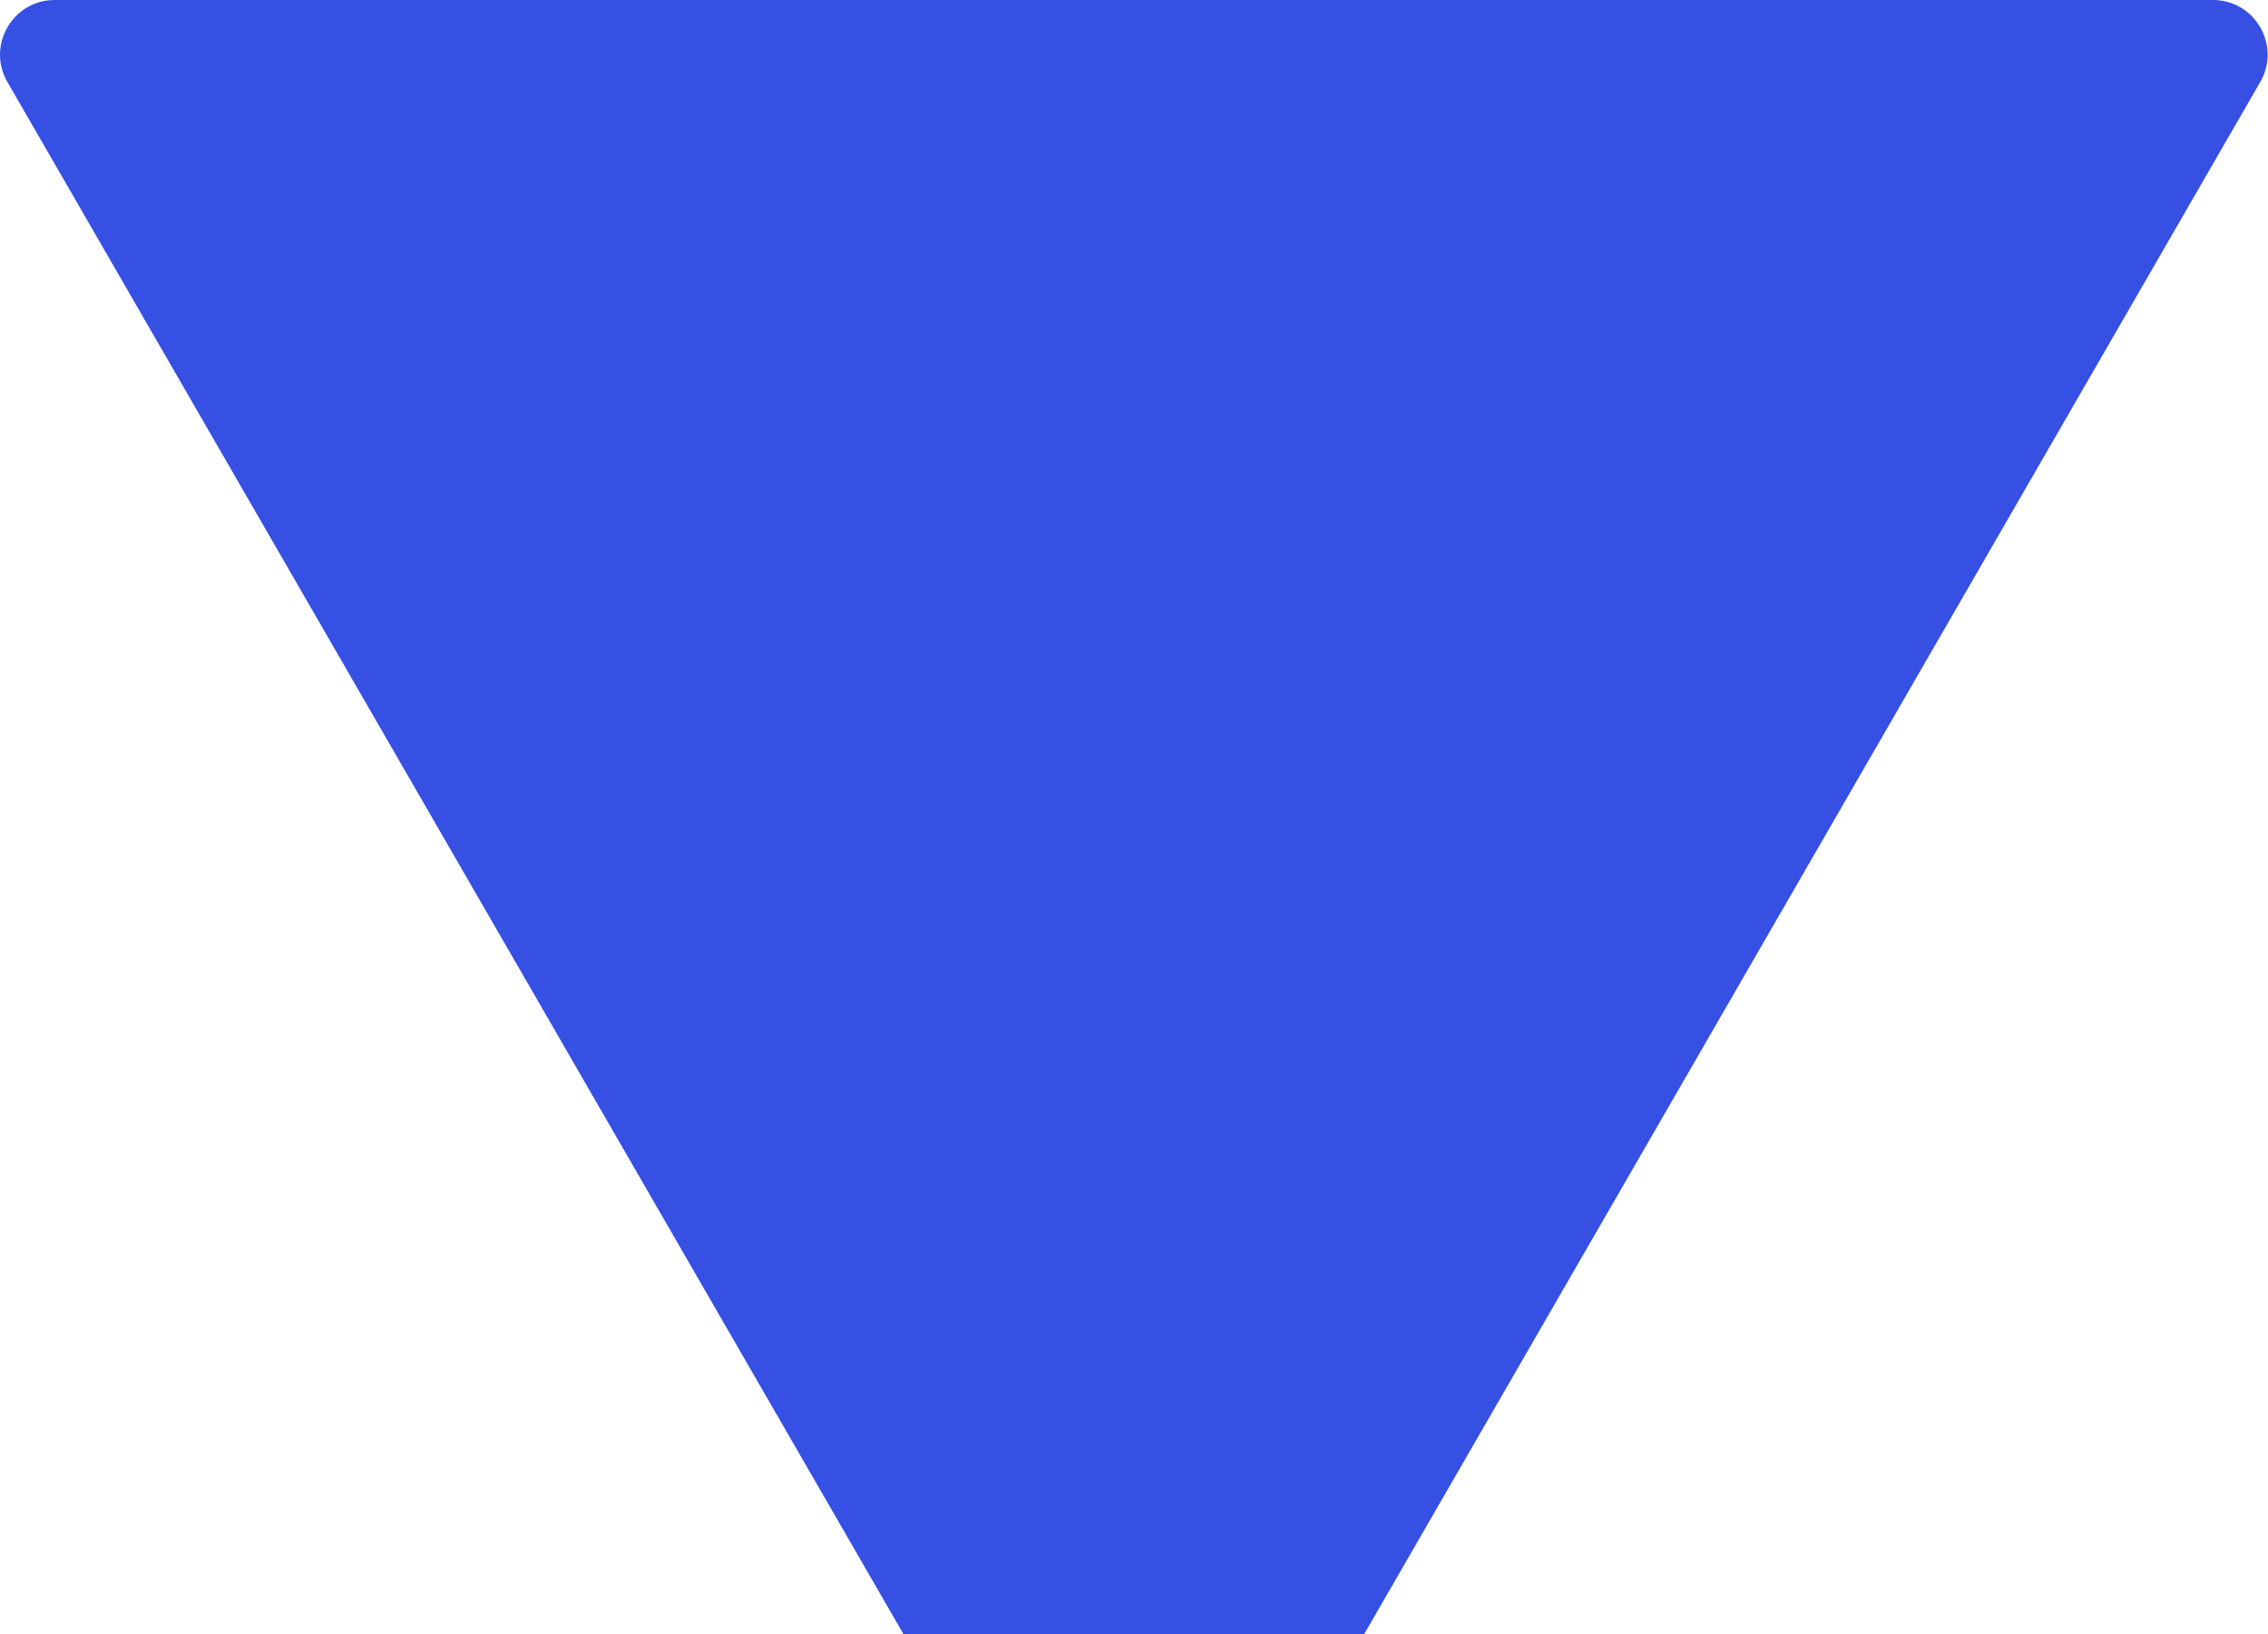 <?xml version="1.0" encoding="utf-8"?>
<svg xmlns="http://www.w3.org/2000/svg" fill="none" height="100%" overflow="visible" preserveAspectRatio="none" style="display: block;" viewBox="0 0 415 299" width="100%">
<path d="M404.923 0C412.621 0 417.432 8.333 413.583 15L249.615 299H165.322L1.355 15C-2.494 8.333 2.317 0 10.015 0H404.923Z" fill="#3550E2" id="Subtract"/>
</svg>